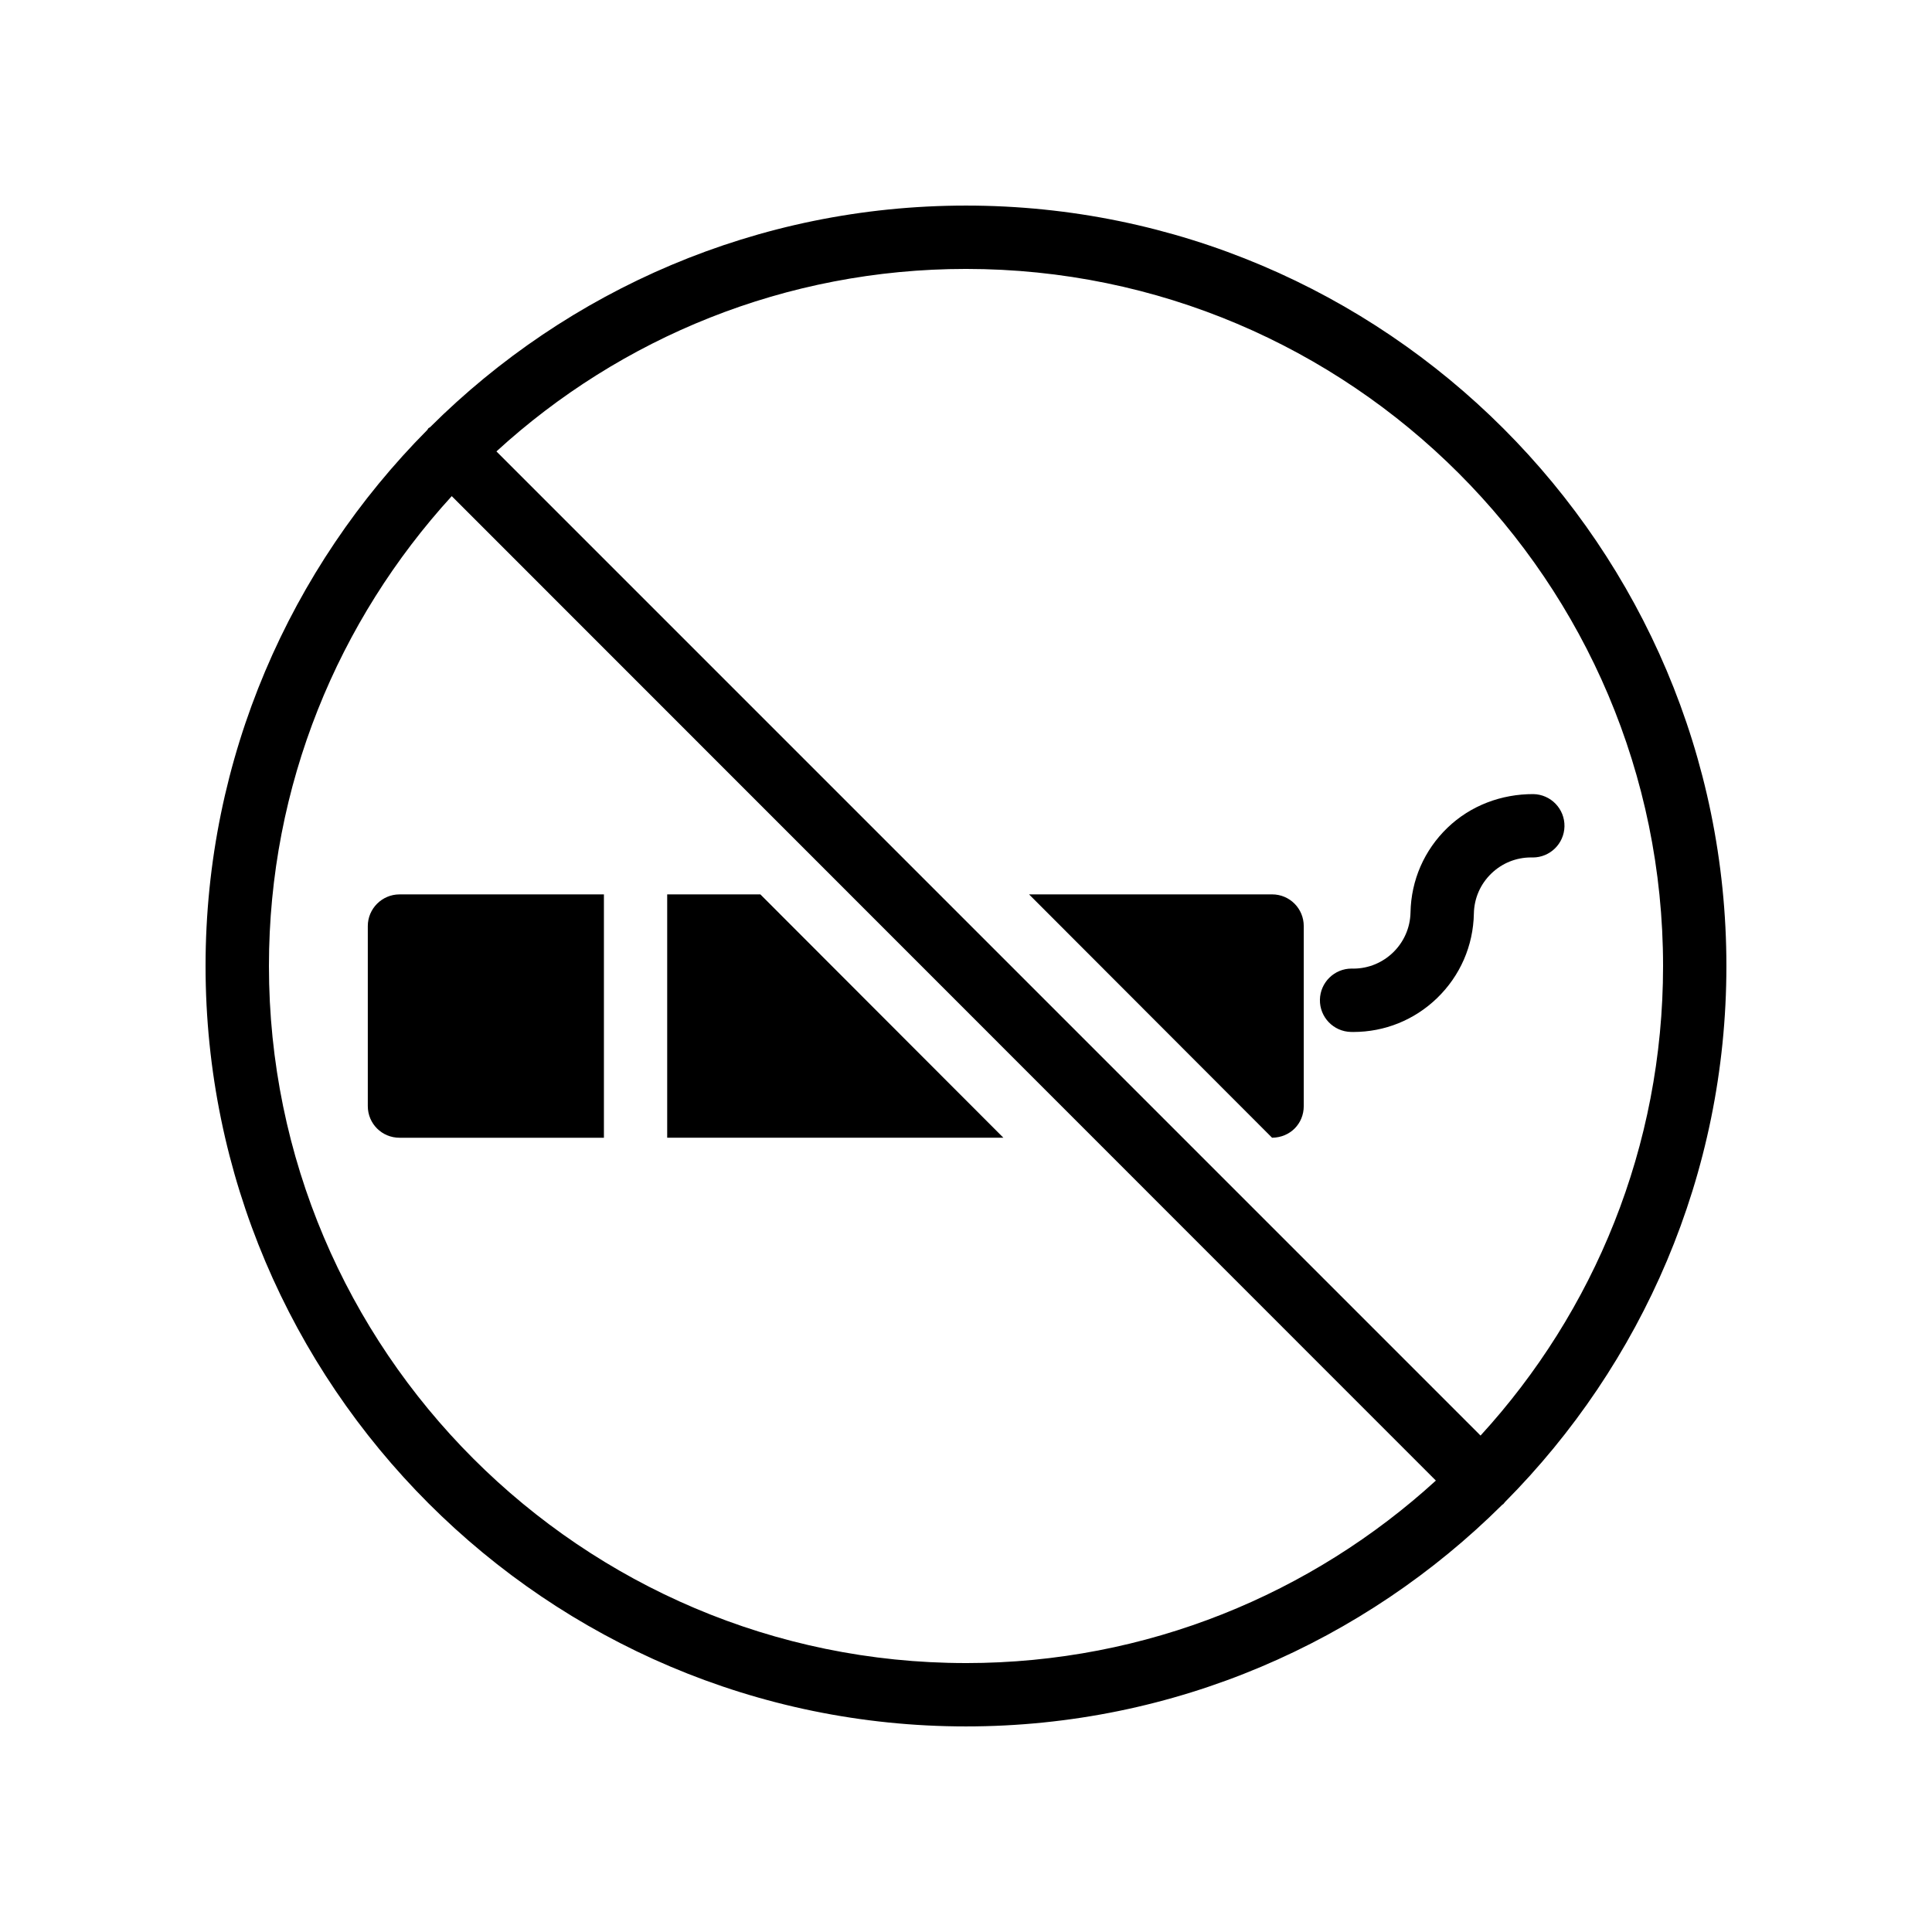 <?xml version="1.0" encoding="UTF-8"?>
<!-- Uploaded to: ICON Repo, www.svgrepo.com, Generator: ICON Repo Mixer Tools -->
<svg fill="#000000" width="800px" height="800px" version="1.1" viewBox="144 144 512 512" xmlns="http://www.w3.org/2000/svg">
 <g>
  <path d="m241.47 389.42v47.695c0 4.703 3.777 8.398 8.398 8.398h54.176v-64.488h-54.176c-4.621 0-8.398 3.777-8.398 8.395z"/>
  <path d="m345.5 381.02h-24.688v64.484h89.09z"/>
  <path d="m481.11 381.02h-64.402l64.402 64.488h0.086c4.703-0.086 8.312-3.695 8.312-8.398v-47.695c-0.004-4.617-3.699-8.395-8.398-8.395z"/>
  <path d="m517.8 385.8c-0.156 8.266-6.93 14.891-15.156 14.891-0.152 0-0.312-0.016-0.457-0.008-4.562 0-8.305 3.656-8.395 8.242-0.086 4.633 3.602 8.461 8.238 8.551 0.211 0 0.414 0.008 0.625 0.008 8.305-0.008 16.152-3.164 22.152-8.945 6.148-5.93 9.621-13.891 9.785-22.426 0.074-4.051 1.723-7.832 4.641-10.637 2.844-2.746 6.574-4.246 10.512-4.246 0.156 0 0.309 0 0.461 0.008 4.562 0 8.305-3.656 8.395-8.242 0.086-4.633-3.602-8.461-8.238-8.551-8.465-0.023-16.625 3.008-22.777 8.93-6.148 5.926-9.625 13.887-9.785 22.426z"/>
  <path d="m400 198.48c-55.336 0-105.55 22.418-141.99 58.695-0.168 0.168-0.336 0.168-0.504 0.336-0.086 0.082-0.172 0.332-0.254 0.418-36.273 36.523-58.777 86.738-58.777 142.07 0 111.09 90.434 201.52 201.52 201.52 55.418 0 105.63-22.504 142.07-58.695 0.168-0.168 0.336-0.168 0.418-0.336 0.168-0.168 0.254-0.336 0.336-0.418 36.273-36.527 58.695-86.742 58.695-142.07 0-111.09-90.352-201.52-201.52-201.52zm0 386.25c-101.86 0-184.73-82.879-184.73-184.73 0-47.945 18.391-91.609 48.449-124.52l260.8 260.89c-32.832 29.973-76.578 48.363-124.52 48.363zm136.36-60.289-260.8-260.81c32.832-30.059 76.578-48.363 124.44-48.363 101.94 0 184.73 82.875 184.73 184.73 0 47.945-18.309 91.609-48.367 124.44z"/>
 </g>
</svg>
